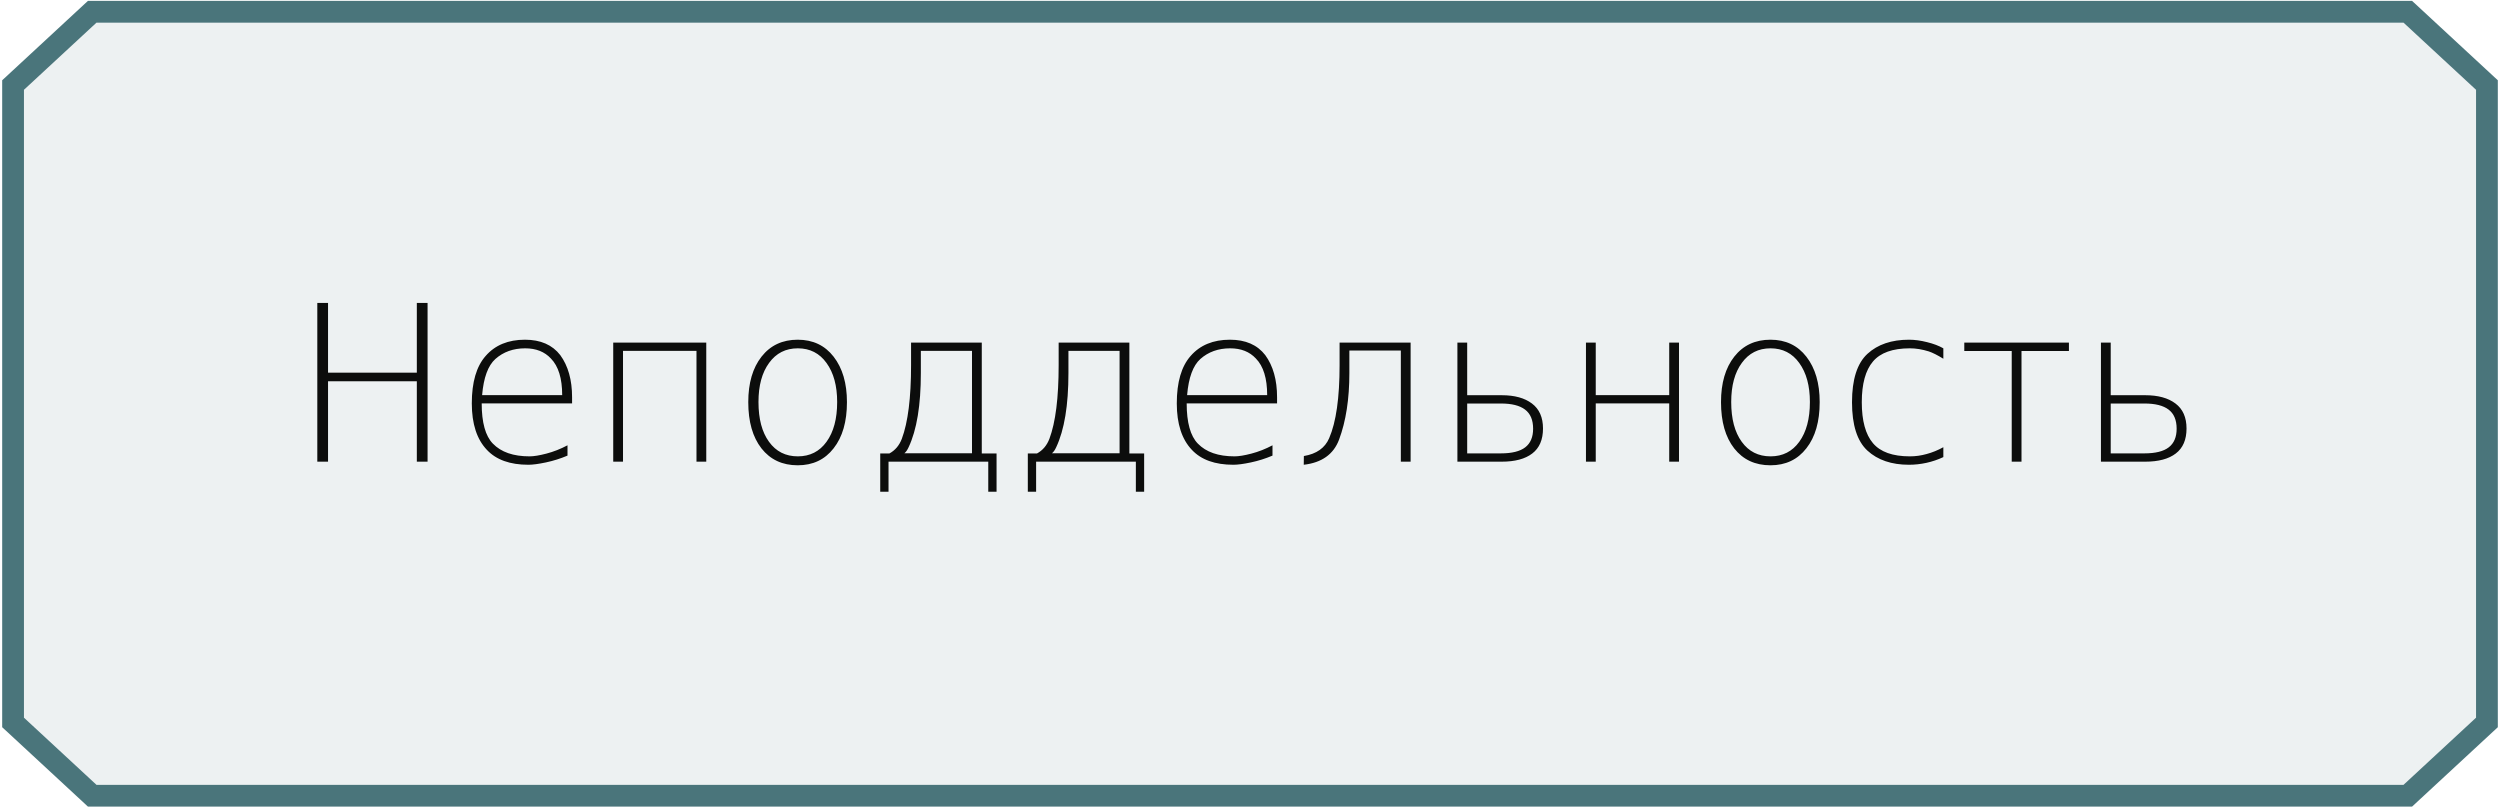 <?xml version="1.0" encoding="UTF-8"?> <svg xmlns="http://www.w3.org/2000/svg" width="574" height="186" viewBox="0 0 574 186" fill="none"> <path d="M571 165.873L552.827 182.699L21.173 182.699L3 165.873L3 19.525L21.173 2.699L552.827 2.699L571 19.525V165.873Z" fill="#4A757B" fill-opacity="0.1" stroke="#4A757B" stroke-width="5"></path> <path d="M72.853 69.55H75.318V85.565H95.704V69.55H98.17V106H95.704V87.543H75.318V106H72.853V69.55ZM131.349 91.205V92.621H110.597C110.597 97.016 111.451 100.092 113.16 101.85C115.048 103.803 117.856 104.779 121.583 104.779C122.56 104.779 123.854 104.568 125.465 104.145C127.092 103.721 128.704 103.087 130.299 102.24V104.608C128.688 105.292 127.035 105.813 125.343 106.171C123.65 106.529 122.307 106.708 121.314 106.708C117.099 106.708 113.925 105.569 111.793 103.29C109.482 100.865 108.326 97.309 108.326 92.621C108.326 87.755 109.384 84.125 111.5 81.732C113.665 79.242 116.676 77.997 120.533 77.997C124.114 77.997 126.816 79.177 128.639 81.537C130.445 84.011 131.349 87.234 131.349 91.205ZM129.078 90.717C129.078 86.876 128.215 84.076 126.49 82.318C125.042 80.756 123.072 79.975 120.582 79.975C117.864 79.975 115.585 80.788 113.746 82.416C112.053 83.93 111.036 86.697 110.694 90.717H129.078ZM140.797 106V78.656H162.159V106H159.913V80.561H143.043V106H140.797ZM189.771 83.344C188.16 81.098 185.963 79.975 183.18 79.975C180.396 79.975 178.199 81.09 176.588 83.319C174.96 85.533 174.146 88.528 174.146 92.304C174.146 96.177 174.952 99.221 176.563 101.435C178.175 103.664 180.38 104.779 183.18 104.779C185.963 104.779 188.16 103.664 189.771 101.435C191.399 99.189 192.213 96.145 192.213 92.304C192.213 88.576 191.399 85.59 189.771 83.344ZM183.155 77.997C186.638 77.997 189.389 79.299 191.407 81.903C193.442 84.524 194.459 87.999 194.459 92.328C194.459 96.804 193.442 100.336 191.407 102.924C189.389 105.528 186.638 106.83 183.155 106.83C179.64 106.83 176.865 105.536 174.83 102.948C172.812 100.36 171.803 96.82 171.803 92.328C171.803 87.95 172.82 84.467 174.854 81.879C176.889 79.291 179.656 77.997 183.155 77.997ZM207.643 104.071H223.17V80.561H211.427V85.663C211.427 93.036 210.491 98.708 208.619 102.68C208.326 103.331 208.001 103.795 207.643 104.071ZM202.101 112.909V104.12H204.2C205.519 103.404 206.471 102.281 207.057 100.751C208.473 96.975 209.181 91.335 209.181 83.832V78.656H225.416V104.12H228.81V112.909H226.905V106H204.005V112.909H202.101ZM241.529 104.071H257.057V80.561H245.313V85.663C245.313 93.036 244.378 98.708 242.506 102.68C242.213 103.331 241.887 103.795 241.529 104.071ZM235.987 112.909V104.12H238.087C239.405 103.404 240.357 102.281 240.943 100.751C242.359 96.975 243.067 91.335 243.067 83.832V78.656H259.303V104.12H262.696V112.909H260.792V106H237.892V112.909H235.987ZM293.214 91.205V92.621H272.462C272.462 97.016 273.316 100.092 275.025 101.85C276.913 103.803 279.721 104.779 283.448 104.779C284.425 104.779 285.719 104.568 287.33 104.145C288.958 103.721 290.569 103.087 292.164 102.24V104.608C290.553 105.292 288.901 105.813 287.208 106.171C285.515 106.529 284.173 106.708 283.18 106.708C278.964 106.708 275.79 105.569 273.658 103.29C271.347 100.865 270.191 97.309 270.191 92.621C270.191 87.755 271.249 84.125 273.365 81.732C275.53 79.242 278.541 77.997 282.398 77.997C285.979 77.997 288.681 79.177 290.504 81.537C292.311 84.011 293.214 87.234 293.214 91.205ZM290.943 90.717C290.943 86.876 290.081 84.076 288.355 82.318C286.907 80.756 284.938 79.975 282.447 79.975C279.729 79.975 277.451 80.788 275.611 82.416C273.919 83.93 272.901 86.697 272.56 90.717H290.943ZM299.342 106.708L299.366 104.706C302.28 104.218 304.216 102.851 305.177 100.604C306.772 96.926 307.569 91.335 307.569 83.832V78.656H323.878V106H321.632V80.487H309.815V85.663C309.815 91.62 309.026 96.715 307.447 100.946C306.178 104.315 303.476 106.236 299.342 106.708ZM336.866 104.096H344.605C347.128 104.096 348.992 103.632 350.196 102.704C351.401 101.776 352.003 100.352 352.003 98.432C352.003 96.43 351.384 94.965 350.147 94.037C348.927 93.109 347.079 92.645 344.605 92.645H336.866V104.096ZM334.62 106V78.656H336.866V90.741H344.801C347.747 90.741 350.058 91.376 351.734 92.645C353.427 93.915 354.273 95.828 354.273 98.383C354.273 100.954 353.451 102.867 351.808 104.12C350.18 105.373 347.844 106 344.801 106H334.62ZM364.137 106V78.656H366.383V90.717H383.253V78.656H385.499V106H383.253V92.621H366.383V106H364.137ZM413.111 83.344C411.5 81.098 409.303 79.975 406.52 79.975C403.736 79.975 401.539 81.09 399.928 83.319C398.3 85.533 397.486 88.528 397.486 92.304C397.486 96.177 398.292 99.221 399.903 101.435C401.515 103.664 403.72 104.779 406.52 104.779C409.303 104.779 411.5 103.664 413.111 101.435C414.739 99.189 415.553 96.145 415.553 92.304C415.553 88.576 414.739 85.59 413.111 83.344ZM406.495 77.997C409.978 77.997 412.729 79.299 414.747 81.903C416.782 84.524 417.799 87.999 417.799 92.328C417.799 96.804 416.782 100.336 414.747 102.924C412.729 105.528 409.978 106.83 406.495 106.83C402.979 106.83 400.204 105.536 398.17 102.948C396.152 100.36 395.143 96.82 395.143 92.328C395.143 87.95 396.16 84.467 398.194 81.879C400.229 79.291 402.996 77.997 406.495 77.997ZM446.192 79.975V82.367C444.841 81.537 443.727 80.976 442.848 80.683C441.334 80.211 439.885 79.975 438.502 79.975C434.563 79.975 431.739 80.984 430.03 83.002C428.321 85.02 427.467 88.137 427.467 92.353C427.467 96.601 428.321 99.734 430.03 101.752C431.739 103.77 434.563 104.779 438.502 104.779C439.804 104.779 441.09 104.6 442.359 104.242C443.645 103.9 444.923 103.38 446.192 102.68V104.95C444.939 105.536 443.645 105.976 442.311 106.269C440.96 106.562 439.625 106.708 438.307 106.708C434.303 106.708 431.121 105.626 428.761 103.461C426.401 101.28 425.221 97.577 425.221 92.353C425.221 87.128 426.401 83.425 428.761 81.244C431.121 79.079 434.303 77.997 438.307 77.997C439.609 77.997 440.992 78.184 442.457 78.559C443.922 78.917 445.167 79.389 446.192 79.975ZM451.002 80.585V78.656H475.025V80.585H464.137V106H461.891V80.585H451.002ZM484.62 104.096H492.359C494.882 104.096 496.746 103.632 497.95 102.704C499.155 101.776 499.757 100.352 499.757 98.432C499.757 96.43 499.138 94.965 497.901 94.037C496.681 93.109 494.833 92.645 492.359 92.645H484.62V104.096ZM482.374 106V78.656H484.62V90.741H492.555C495.501 90.741 497.812 91.376 499.488 92.645C501.181 93.915 502.027 95.828 502.027 98.383C502.027 100.954 501.205 102.867 499.562 104.12C497.934 105.373 495.598 106 492.555 106H482.374Z" fill="#0C0D0C"></path> </svg> 